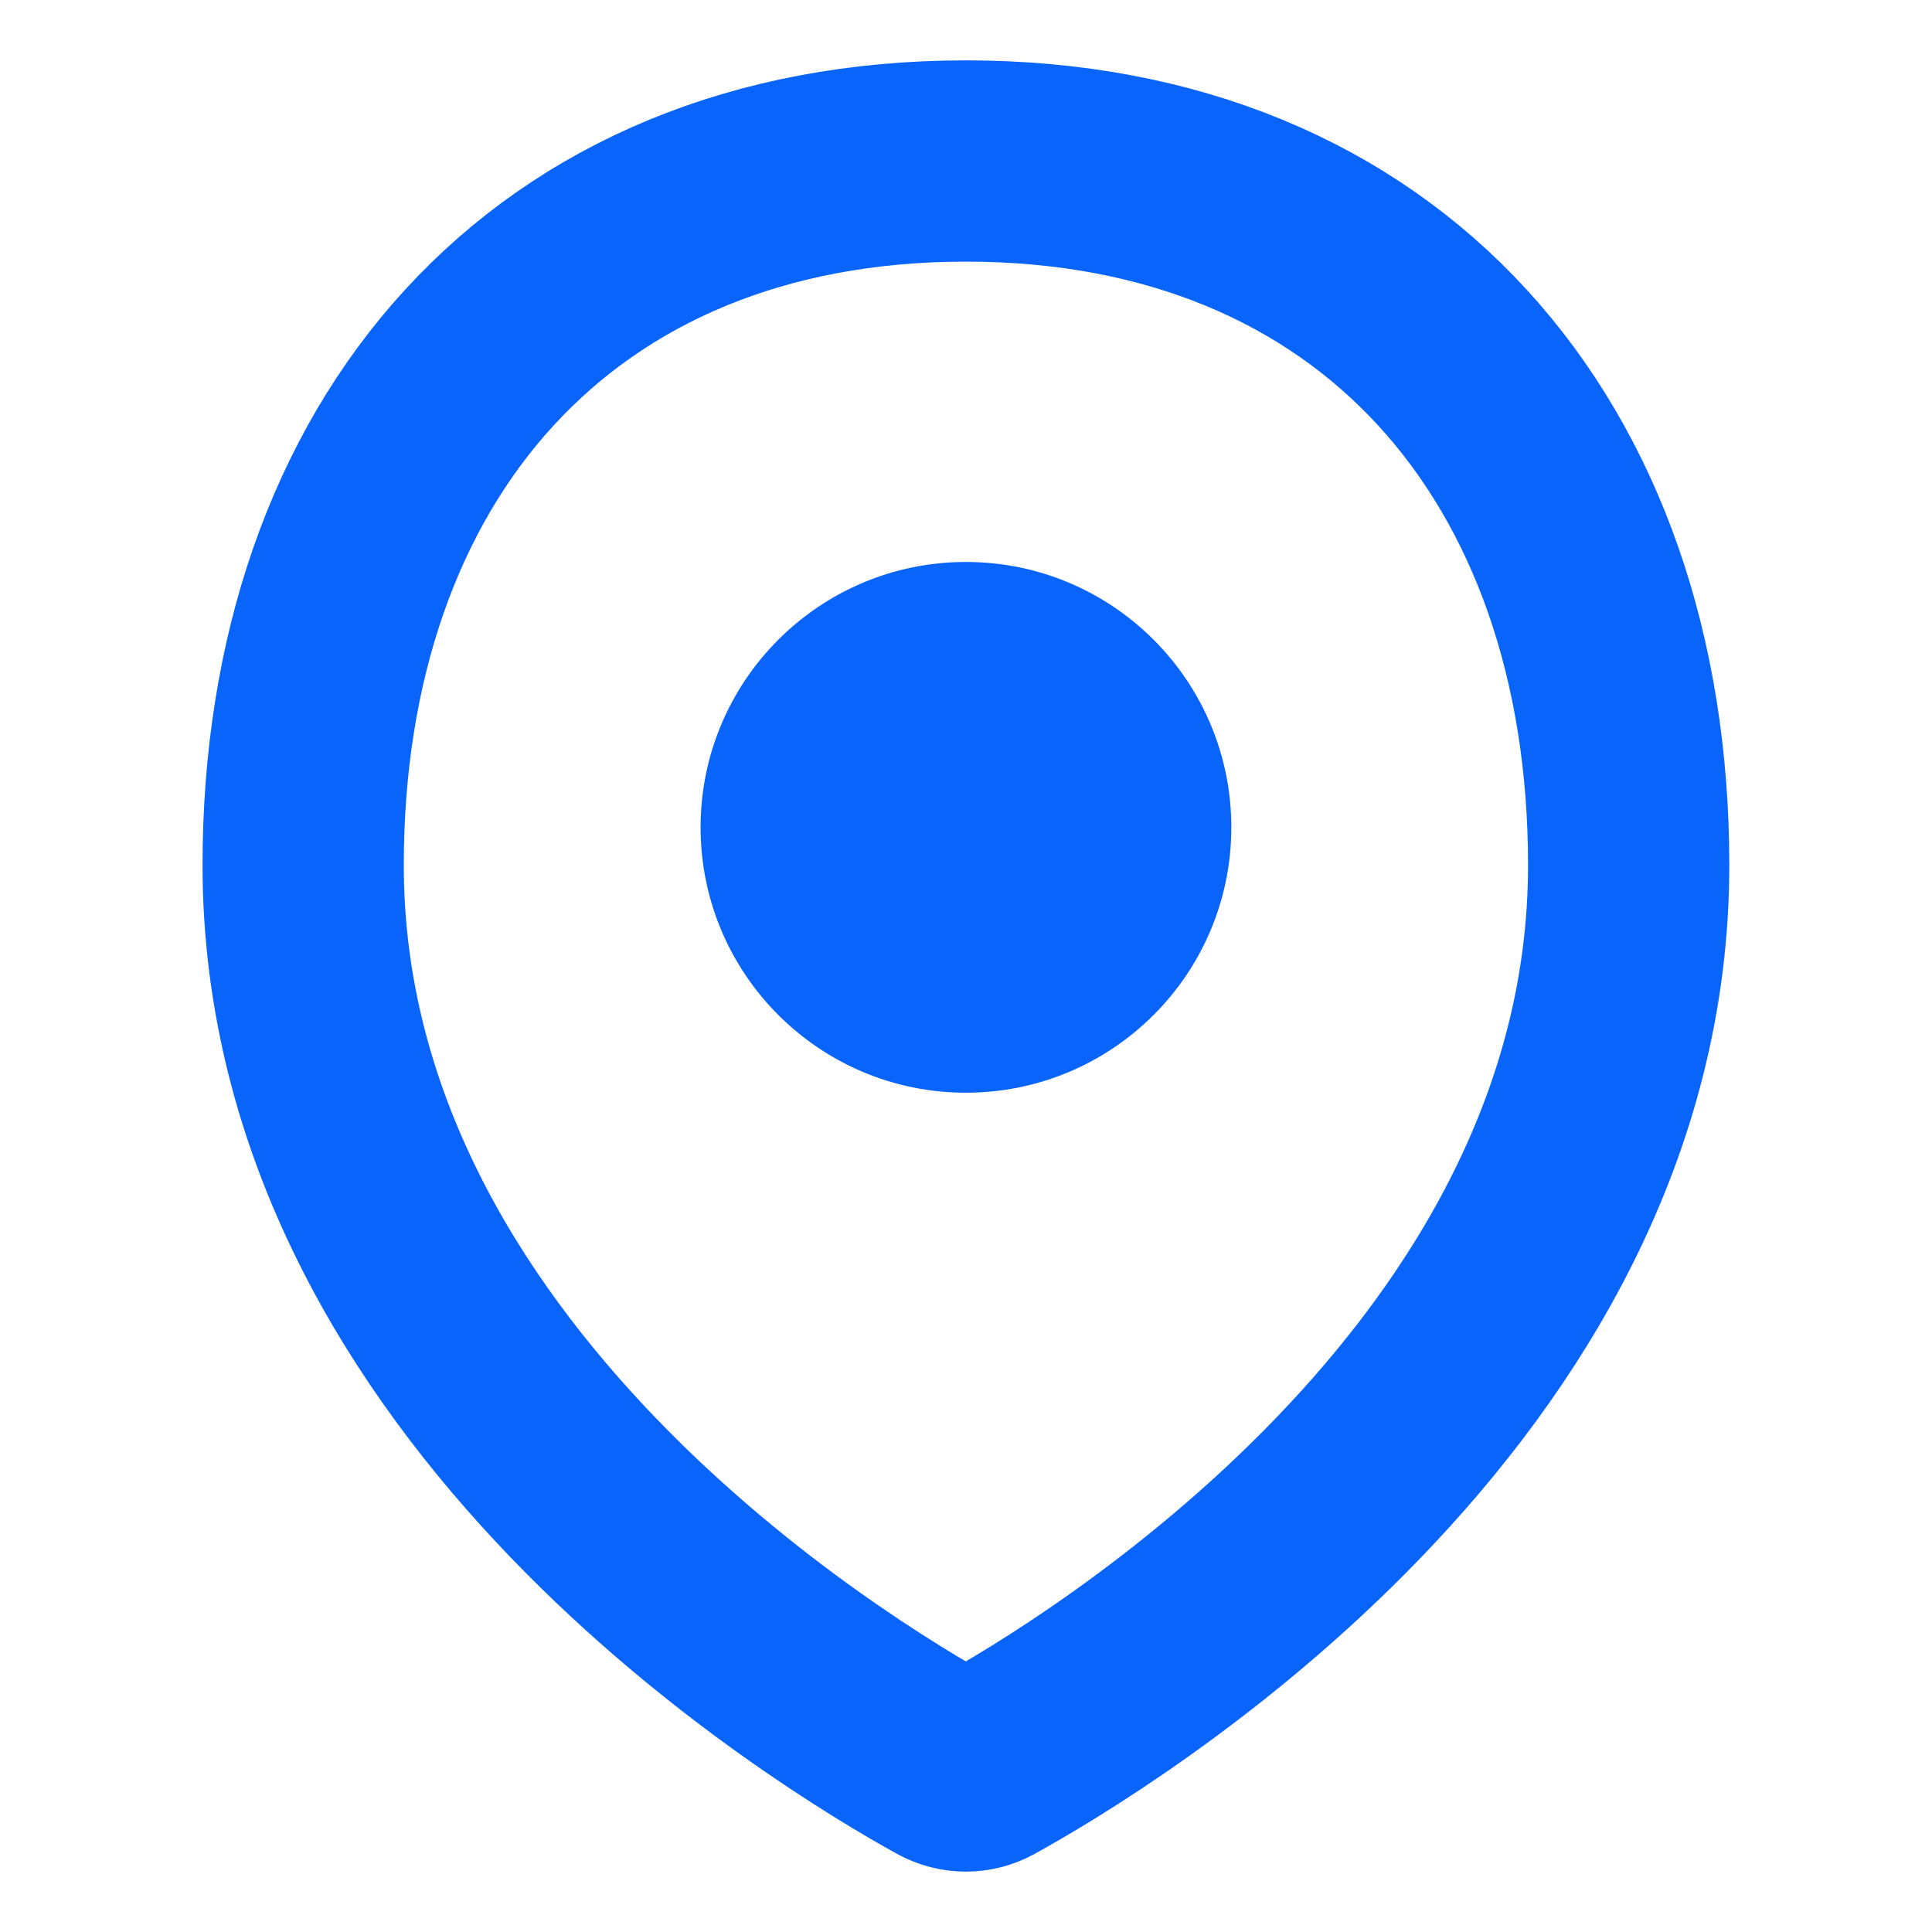 <svg width="24" height="24" viewBox="0 0 24 24" fill="none" xmlns="http://www.w3.org/2000/svg">
<path d="M20.232 10.748C20.232 17.202 13.62 21.179 12.247 21.936C12.17 21.978 12.085 22 11.998 22C11.911 22 11.826 21.978 11.749 21.936C10.375 21.179 3.766 17.202 3.766 10.748C3.766 5.602 6.853 2 11.998 2C17.144 2 20.232 5.602 20.232 10.748Z" stroke="#0964FC" stroke-width="2.5" stroke-linecap="round" stroke-linejoin="round"/>
<path d="M11.999 13.574C13.82 13.574 15.296 12.098 15.296 10.278C15.296 8.457 13.82 6.981 11.999 6.981C10.179 6.981 8.703 8.457 8.703 10.278C8.703 12.098 10.179 13.574 11.999 13.574Z" fill="#0964FC"/>
</svg>
